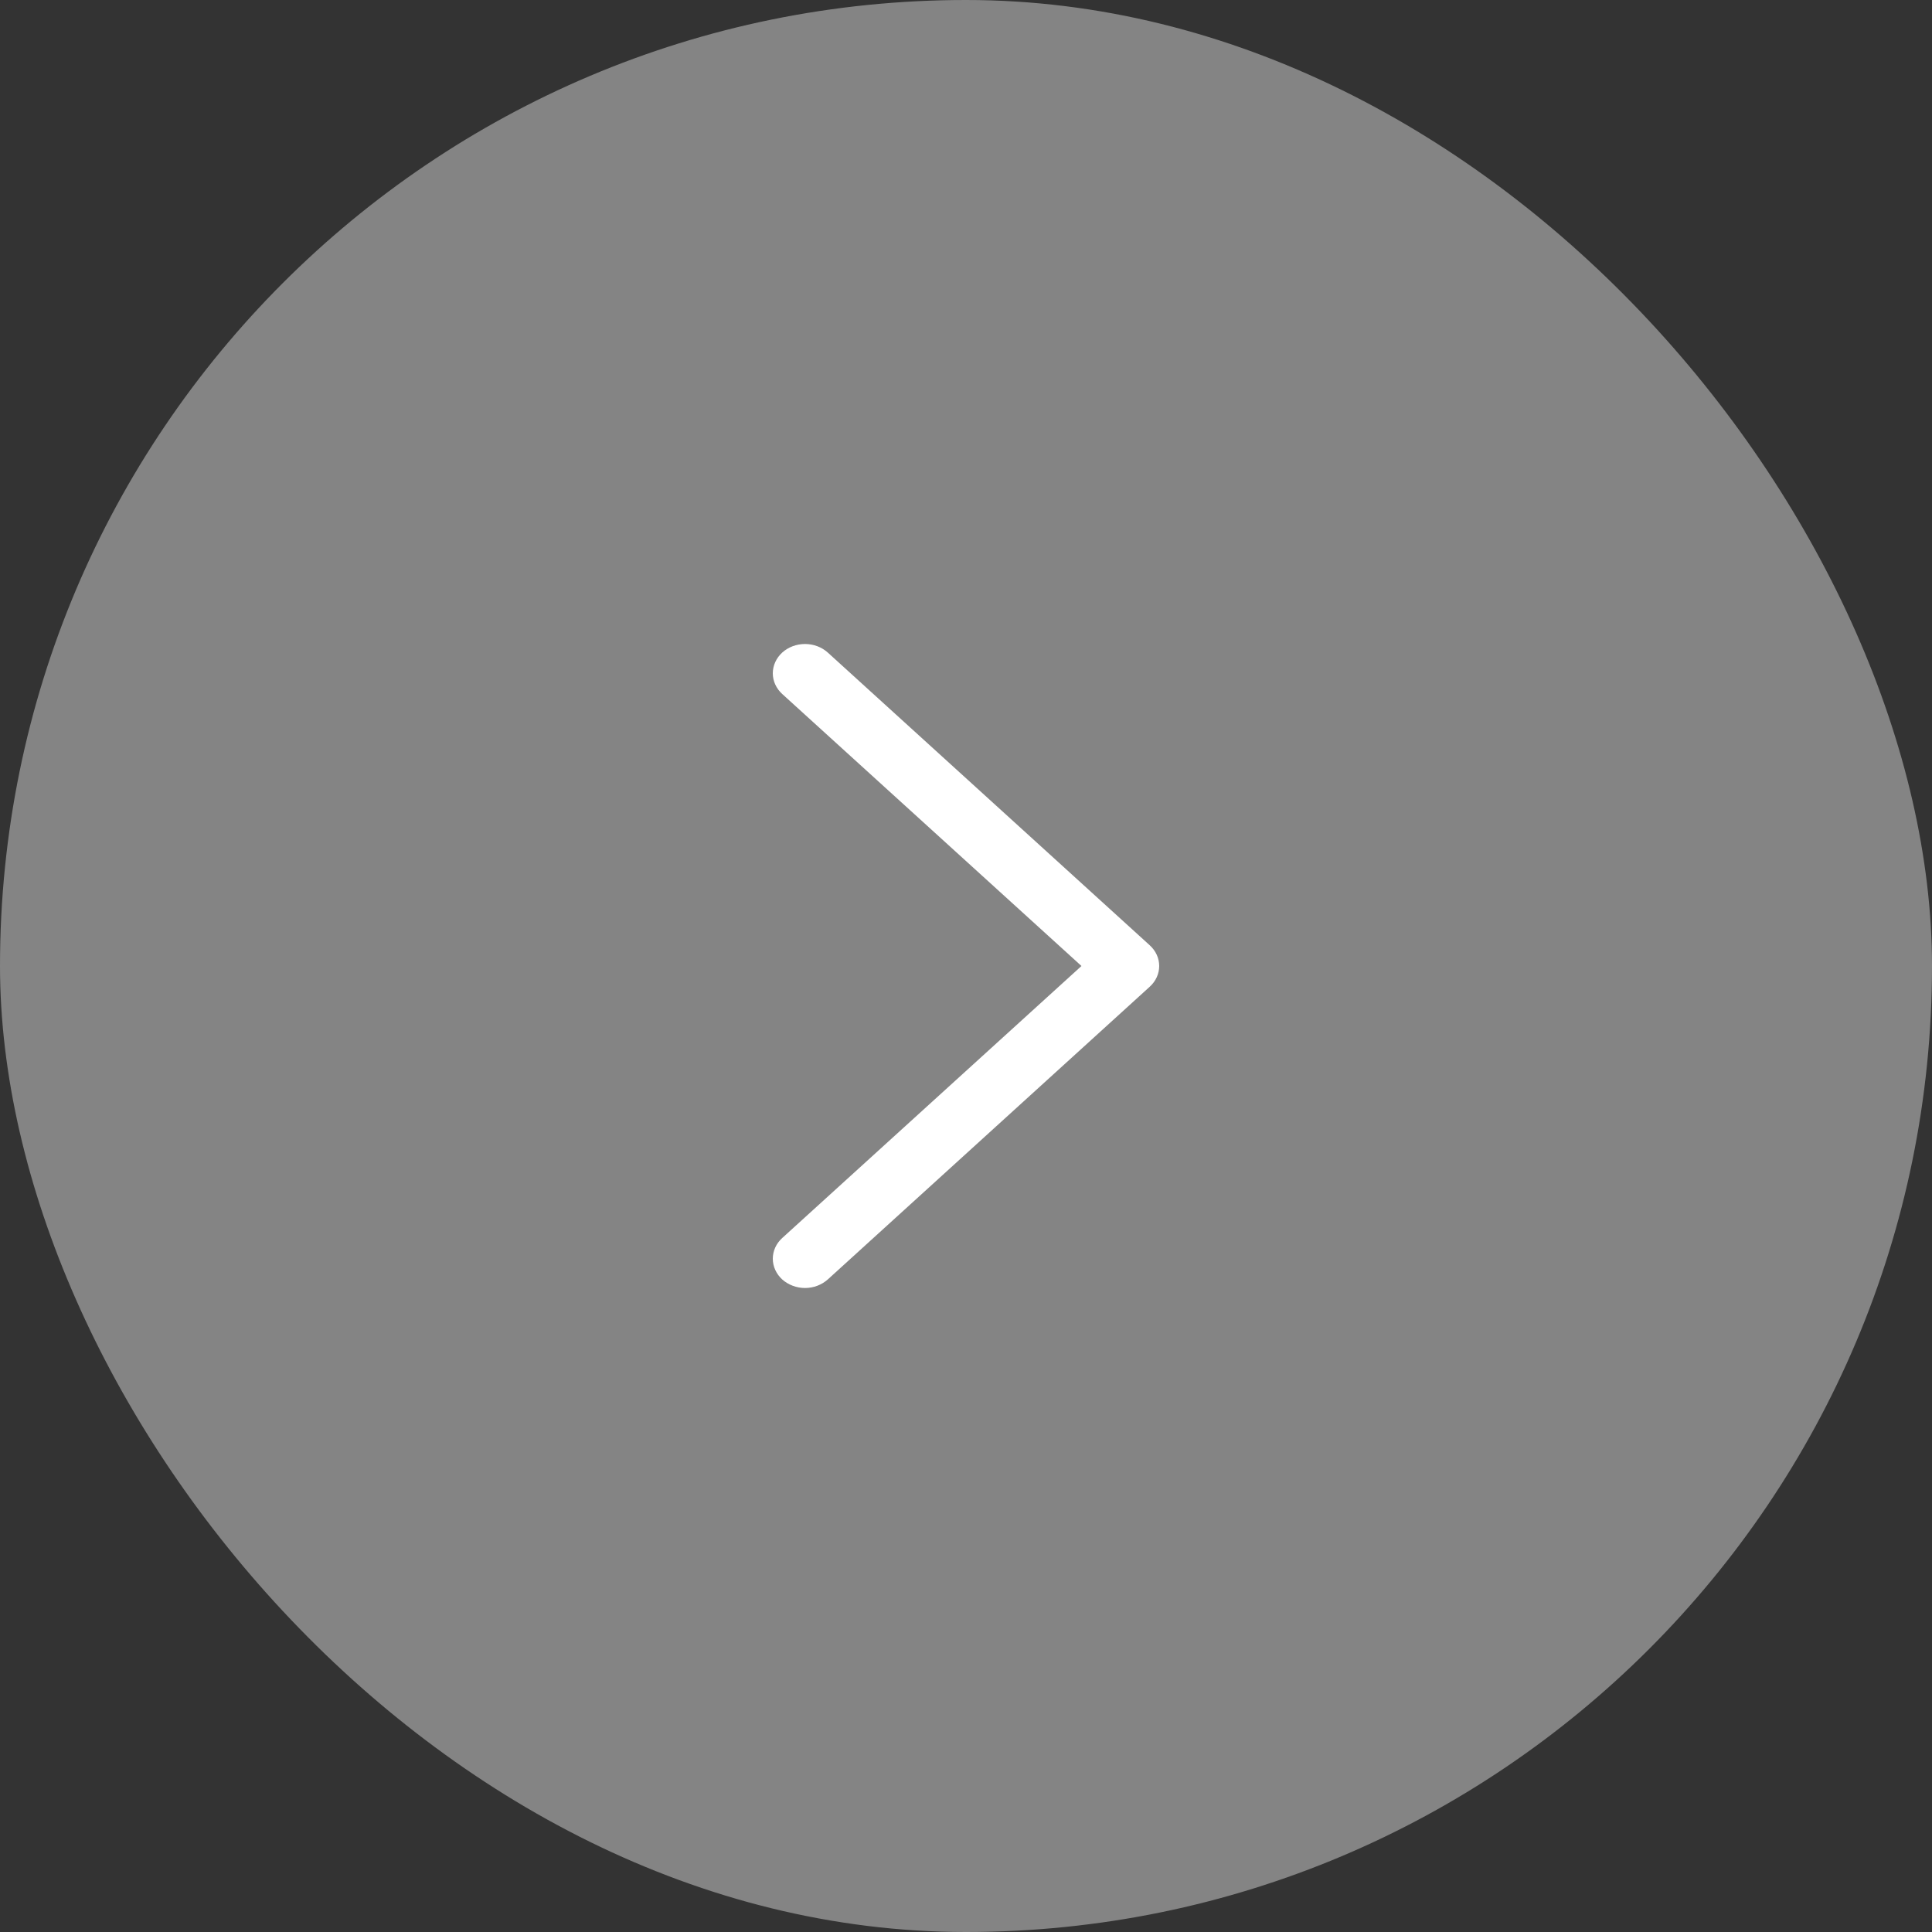 <svg width="30" height="30" viewBox="0 0 30 30" fill="none" xmlns="http://www.w3.org/2000/svg">
<rect x="0" y="0" width="30" height="30" fill="#333333" stroke="none"/>
<rect width="30" height="30" rx="15" fill="#848484"/>
<path d="M17.853 15.322L12.854 19.867C12.807 19.909 12.752 19.942 12.692 19.965C12.631 19.988 12.566 20 12.5 20C12.434 20 12.37 19.988 12.309 19.965C12.248 19.942 12.193 19.909 12.146 19.867C12.1 19.825 12.063 19.774 12.038 19.719C12.013 19.664 12 19.605 12 19.545C12 19.485 12.013 19.426 12.038 19.371C12.063 19.316 12.1 19.266 12.146 19.224L16.793 15L12.146 10.776C12.053 10.691 12 10.575 12 10.455C12 10.334 12.053 10.219 12.146 10.133C12.24 10.048 12.368 10 12.5 10C12.633 10 12.76 10.048 12.854 10.133L17.853 14.678C17.9 14.721 17.937 14.771 17.962 14.826C17.987 14.881 18 14.94 18 15C18 15.06 17.987 15.119 17.962 15.174C17.937 15.229 17.9 15.279 17.853 15.322Z" fill="white"/>
</svg>
